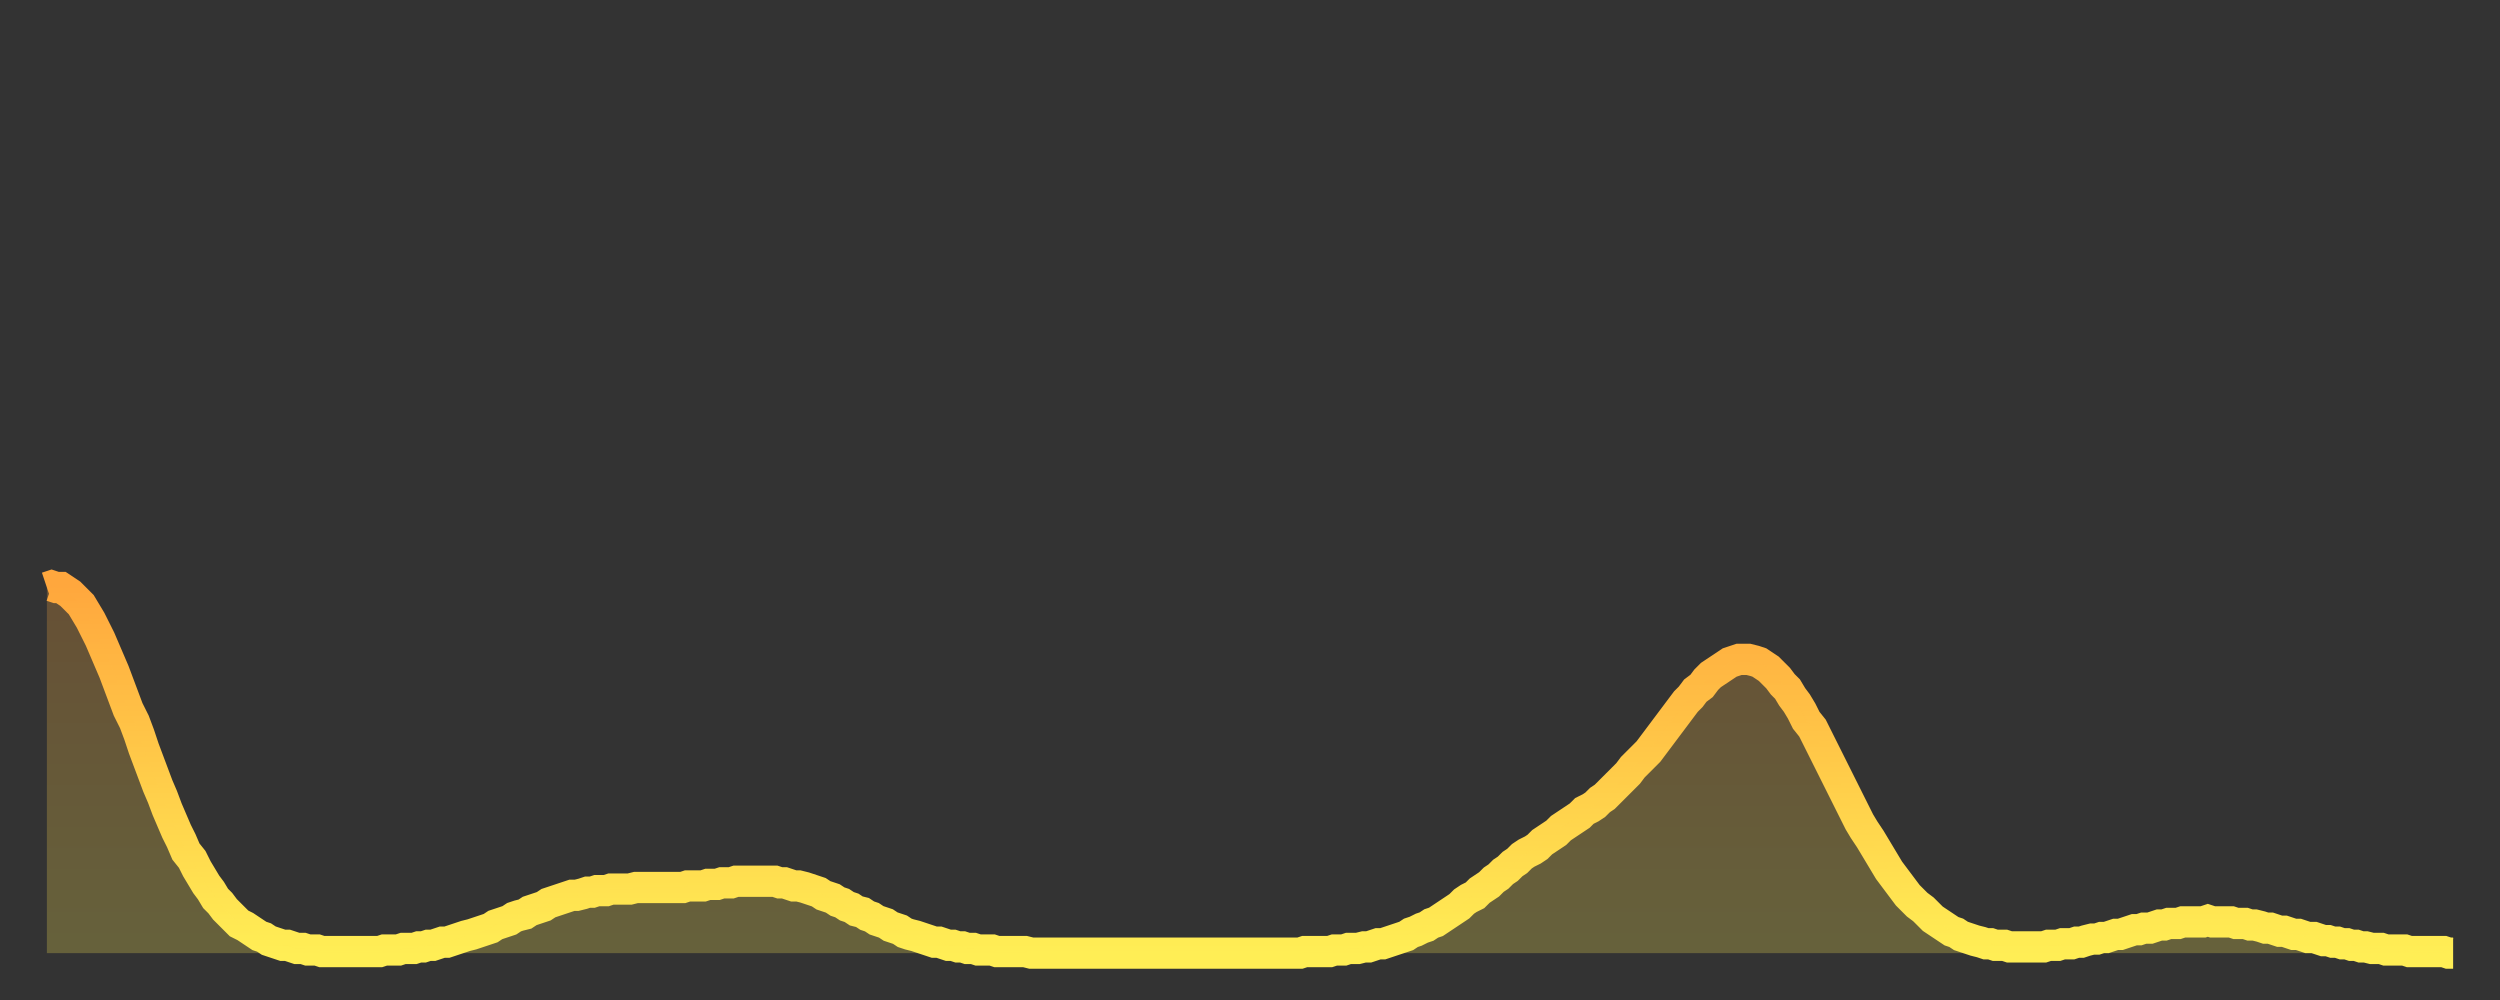 <?xml version="1.0" encoding="utf-8" ?>
<svg baseProfile="full" height="64" version="1.1" width="160" xmlns="http://www.w3.org/2000/svg" xmlns:ev="http://www.w3.org/2001/xml-events" xmlns:xlink="http://www.w3.org/1999/xlink"><rect width="100%" height="100%" fill="#333333" stroke="none"/><defs><linearGradient id="id912562" x1="0" x2="0" y1="0" y2="1"><stop offset="0%" stop-color="#ffa73d" /><stop offset="50%" stop-color="#ffcb49" /><stop offset="100%" stop-color="#ffee55" /></linearGradient></defs><g transform="translate(3,3)"><g><path d="M 0.0 34.6 0.3 34.5 0.6 34.6 0.9 34.6 1.2 34.8 1.5 35.0 1.9 35.4 2.2 35.7 2.5 36.2 2.8 36.7 3.1 37.3 3.4 37.9 3.7 38.6 4.0 39.3 4.3 40.0 4.6 40.8 4.9 41.6 5.2 42.4 5.6 43.2 5.9 44.0 6.2 44.9 6.5 45.7 6.8 46.5 7.1 47.3 7.4 48.0 7.7 48.8 8.0 49.5 8.3 50.2 8.6 50.8 8.9 51.5 9.3 52.0 9.6 52.6 9.9 53.1 10.2 53.6 10.5 54.0 10.8 54.5 11.1 54.8 11.4 55.2 11.7 55.5 12.0 55.8 12.3 56.1 12.7 56.3 13.0 56.5 13.3 56.7 13.6 56.9 13.9 57.0 14.2 57.2 14.5 57.3 14.8 57.4 15.1 57.5 15.4 57.5 15.7 57.6 16.0 57.7 16.4 57.7 16.7 57.8 17.0 57.8 17.3 57.8 17.6 57.9 17.9 57.9 18.2 57.9 18.5 57.9 18.8 57.9 19.1 57.9 19.4 57.9 19.8 57.9 20.1 57.9 20.4 57.9 20.7 57.9 21.0 57.9 21.3 57.9 21.6 57.8 21.9 57.8 22.2 57.8 22.5 57.8 22.8 57.7 23.1 57.7 23.5 57.7 23.8 57.6 24.1 57.6 24.4 57.5 24.7 57.5 25.0 57.4 25.3 57.3 25.6 57.3 25.9 57.2 26.2 57.1 26.5 57.0 26.8 56.9 27.2 56.8 27.5 56.7 27.8 56.6 28.1 56.5 28.4 56.4 28.7 56.2 29.0 56.1 29.3 56.0 29.6 55.9 29.9 55.7 30.2 55.6 30.6 55.5 30.9 55.3 31.2 55.2 31.5 55.1 31.8 55.0 32.1 54.8 32.4 54.7 32.7 54.6 33.0 54.5 33.3 54.4 33.6 54.3 33.9 54.3 34.3 54.2 34.6 54.1 34.9 54.1 35.2 54.0 35.5 54.0 35.8 54.0 36.1 53.9 36.4 53.9 36.7 53.9 37.0 53.9 37.3 53.9 37.7 53.8 38.0 53.8 38.3 53.8 38.6 53.8 38.9 53.8 39.2 53.8 39.5 53.8 39.8 53.8 40.1 53.8 40.4 53.8 40.7 53.8 41.0 53.7 41.4 53.7 41.7 53.7 42.0 53.7 42.3 53.6 42.6 53.6 42.9 53.6 43.2 53.5 43.5 53.5 43.8 53.5 44.1 53.4 44.4 53.4 44.7 53.4 45.1 53.4 45.4 53.4 45.7 53.4 46.0 53.4 46.3 53.4 46.6 53.4 46.9 53.5 47.2 53.5 47.5 53.6 47.8 53.7 48.1 53.7 48.5 53.8 48.8 53.9 49.1 54.0 49.4 54.1 49.7 54.3 50.0 54.4 50.3 54.5 50.6 54.7 50.9 54.8 51.2 55.0 51.5 55.1 51.8 55.3 52.2 55.4 52.5 55.6 52.8 55.7 53.1 55.9 53.4 56.0 53.7 56.1 54.0 56.3 54.3 56.4 54.6 56.5 54.9 56.7 55.2 56.8 55.6 56.9 55.9 57.0 56.2 57.1 56.5 57.2 56.8 57.3 57.1 57.3 57.4 57.4 57.7 57.5 58.0 57.5 58.3 57.6 58.6 57.6 58.9 57.7 59.3 57.7 59.6 57.8 59.9 57.8 60.2 57.8 60.5 57.8 60.8 57.9 61.1 57.9 61.4 57.9 61.7 57.9 62.0 57.9 62.3 57.9 62.6 57.9 63.0 58.0 63.3 58.0 63.6 58.0 63.9 58.0 64.2 58.0 64.5 58.0 64.8 58.0 65.1 58.0 65.4 58.0 65.7 58.0 66.0 58.0 66.4 58.0 66.7 58.0 67.0 58.0 67.3 58.0 67.6 58.0 67.9 58.0 68.2 58.0 68.5 58.0 68.8 58.0 69.1 58.0 69.4 58.0 69.7 58.0 70.1 58.0 70.4 58.0 70.7 58.0 71.0 58.0 71.3 58.0 71.6 58.0 71.9 58.0 72.2 58.0 72.5 58.0 72.8 58.0 73.1 58.0 73.5 58.0 73.8 58.0 74.1 58.0 74.4 58.0 74.7 58.0 75.0 58.0 75.3 58.0 75.6 58.0 75.9 58.0 76.2 58.0 76.5 58.0 76.8 58.0 77.2 58.0 77.5 58.0 77.8 58.0 78.1 58.0 78.4 58.0 78.7 58.0 79.0 58.0 79.3 58.0 79.6 58.0 79.9 58.0 80.2 58.0 80.5 57.9 80.9 57.9 81.2 57.9 81.5 57.9 81.8 57.9 82.1 57.9 82.4 57.8 82.7 57.8 83.0 57.8 83.3 57.7 83.6 57.7 83.9 57.7 84.3 57.6 84.6 57.6 84.9 57.5 85.2 57.4 85.5 57.4 85.8 57.3 86.1 57.2 86.4 57.1 86.7 57.0 87.0 56.9 87.3 56.7 87.6 56.6 88.0 56.4 88.3 56.3 88.6 56.1 88.9 56.0 89.2 55.8 89.5 55.6 89.8 55.4 90.1 55.2 90.4 55.0 90.7 54.7 91.0 54.5 91.4 54.3 91.7 54.0 92.0 53.8 92.3 53.6 92.6 53.3 92.9 53.1 93.2 52.8 93.5 52.6 93.8 52.3 94.1 52.1 94.4 51.8 94.7 51.6 95.1 51.4 95.4 51.2 95.7 50.9 96.0 50.7 96.3 50.5 96.6 50.3 96.9 50.0 97.2 49.8 97.5 49.6 97.8 49.4 98.1 49.2 98.4 48.9 98.8 48.7 99.1 48.5 99.4 48.2 99.7 48.0 100.0 47.7 100.3 47.4 100.6 47.1 100.9 46.8 101.2 46.5 101.5 46.1 101.8 45.8 102.2 45.4 102.5 45.1 102.8 44.7 103.1 44.3 103.4 43.9 103.7 43.5 104.0 43.1 104.3 42.7 104.6 42.3 104.9 41.9 105.2 41.6 105.5 41.2 105.9 40.9 106.2 40.5 106.5 40.2 106.8 40.0 107.1 39.8 107.4 39.6 107.7 39.4 108.0 39.3 108.3 39.2 108.6 39.2 108.9 39.2 109.3 39.3 109.6 39.4 109.9 39.6 110.2 39.8 110.5 40.1 110.8 40.4 111.1 40.8 111.4 41.1 111.7 41.6 112.0 42.0 112.3 42.5 112.6 43.1 113.0 43.6 113.3 44.2 113.6 44.8 113.9 45.4 114.2 46.0 114.5 46.6 114.8 47.2 115.1 47.8 115.4 48.4 115.7 49.0 116.0 49.6 116.3 50.1 116.7 50.7 117.0 51.2 117.3 51.7 117.6 52.2 117.9 52.7 118.2 53.1 118.5 53.5 118.8 53.9 119.1 54.3 119.4 54.6 119.7 54.9 120.1 55.2 120.4 55.5 120.7 55.8 121.0 56.0 121.3 56.2 121.6 56.4 121.9 56.6 122.2 56.7 122.5 56.9 122.8 57.0 123.1 57.1 123.4 57.2 123.8 57.3 124.1 57.4 124.4 57.4 124.7 57.5 125.0 57.5 125.3 57.5 125.6 57.6 125.9 57.6 126.2 57.6 126.5 57.6 126.8 57.6 127.2 57.6 127.5 57.6 127.8 57.6 128.1 57.5 128.4 57.5 128.7 57.5 129.0 57.4 129.3 57.4 129.6 57.4 129.9 57.3 130.2 57.3 130.5 57.2 130.9 57.1 131.2 57.1 131.5 57.0 131.8 57.0 132.1 56.9 132.4 56.8 132.7 56.8 133.0 56.7 133.3 56.6 133.6 56.5 133.9 56.5 134.2 56.4 134.6 56.4 134.9 56.3 135.2 56.2 135.5 56.2 135.8 56.1 136.1 56.1 136.4 56.1 136.7 56.0 137.0 56.0 137.3 56.0 137.6 56.0 138.0 56.0 138.3 55.9 138.6 56.0 138.9 56.0 139.2 56.0 139.5 56.0 139.8 56.0 140.1 56.1 140.4 56.1 140.7 56.1 141.0 56.2 141.3 56.2 141.7 56.3 142.0 56.4 142.3 56.4 142.6 56.5 142.9 56.6 143.2 56.6 143.5 56.7 143.8 56.8 144.1 56.8 144.4 56.9 144.7 57.0 145.1 57.0 145.4 57.1 145.7 57.2 146.0 57.2 146.3 57.3 146.6 57.3 146.9 57.4 147.2 57.4 147.5 57.5 147.8 57.5 148.1 57.6 148.4 57.6 148.8 57.7 149.1 57.7 149.4 57.7 149.7 57.8 150.0 57.8 150.3 57.8 150.6 57.8 150.9 57.8 151.2 57.9 151.5 57.9 151.8 57.9 152.1 57.9 152.5 57.9 152.8 57.9 153.1 57.9 153.4 57.9 153.7 58.0 154.0 58.0" fill="none" id="graph-curve" opacity="1" stroke="url(#id912562)" stroke-width="2" /><path d="M 0 58 L 0.0 34.6 0.3 34.5 0.6 34.6 0.9 34.6 1.2 34.8 1.5 35.0 1.9 35.4 2.2 35.7 2.5 36.2 2.8 36.7 3.1 37.3 3.4 37.9 3.7 38.6 4.0 39.3 4.3 40.0 4.6 40.8 4.9 41.6 5.2 42.4 5.6 43.2 5.9 44.0 6.2 44.9 6.5 45.7 6.8 46.5 7.1 47.3 7.4 48.0 7.7 48.8 8.0 49.5 8.3 50.2 8.6 50.8 8.9 51.5 9.3 52.0 9.6 52.6 9.9 53.1 10.2 53.6 10.5 54.0 10.8 54.5 11.1 54.8 11.4 55.2 11.7 55.5 12.0 55.8 12.3 56.1 12.7 56.3 13.0 56.5 13.3 56.7 13.6 56.9 13.9 57.0 14.2 57.2 14.5 57.3 14.8 57.4 15.1 57.5 15.4 57.5 15.7 57.6 16.0 57.7 16.4 57.7 16.7 57.8 17.0 57.8 17.3 57.8 17.6 57.9 17.9 57.9 18.2 57.9 18.5 57.9 18.8 57.9 19.1 57.9 19.4 57.9 19.8 57.9 20.1 57.9 20.4 57.9 20.7 57.9 21.0 57.9 21.3 57.9 21.6 57.8 21.9 57.8 22.2 57.8 22.5 57.8 22.8 57.7 23.1 57.7 23.5 57.7 23.8 57.6 24.1 57.6 24.4 57.5 24.7 57.5 25.0 57.4 25.3 57.3 25.6 57.3 25.9 57.2 26.2 57.1 26.5 57.0 26.8 56.9 27.2 56.8 27.5 56.7 27.8 56.6 28.1 56.5 28.4 56.4 28.7 56.2 29.0 56.1 29.3 56.0 29.6 55.9 29.9 55.7 30.2 55.6 30.6 55.5 30.9 55.3 31.2 55.2 31.5 55.1 31.8 55.0 32.1 54.8 32.4 54.7 32.7 54.6 33.0 54.5 33.3 54.4 33.6 54.3 33.9 54.3 34.3 54.2 34.6 54.1 34.9 54.1 35.2 54.0 35.5 54.0 35.8 54.0 36.1 53.9 36.4 53.9 36.7 53.9 37.0 53.9 37.3 53.9 37.7 53.8 38.0 53.8 38.3 53.8 38.6 53.8 38.9 53.8 39.2 53.8 39.5 53.8 39.8 53.8 40.1 53.8 40.4 53.8 40.7 53.8 41.0 53.7 41.4 53.7 41.7 53.7 42.0 53.7 42.3 53.6 42.6 53.6 42.9 53.6 43.2 53.5 43.5 53.5 43.8 53.5 44.1 53.4 44.4 53.4 44.7 53.4 45.1 53.4 45.4 53.4 45.7 53.4 46.0 53.4 46.3 53.4 46.6 53.4 46.9 53.5 47.2 53.5 47.5 53.6 47.8 53.7 48.1 53.7 48.5 53.8 48.8 53.9 49.1 54.0 49.4 54.1 49.7 54.3 50.0 54.4 50.3 54.5 50.6 54.7 50.9 54.8 51.2 55.0 51.5 55.1 51.8 55.3 52.2 55.4 52.5 55.6 52.8 55.7 53.1 55.9 53.4 56.0 53.7 56.1 54.0 56.3 54.3 56.4 54.6 56.5 54.9 56.7 55.2 56.8 55.6 56.9 55.9 57.0 56.2 57.1 56.5 57.2 56.8 57.3 57.1 57.3 57.4 57.4 57.7 57.5 58.0 57.5 58.3 57.6 58.6 57.6 58.9 57.7 59.3 57.7 59.6 57.8 59.9 57.8 60.2 57.8 60.5 57.8 60.8 57.9 61.1 57.9 61.4 57.9 61.7 57.9 62.0 57.9 62.3 57.9 62.6 57.9 63.0 58.0 63.3 58.0 63.6 58.0 63.9 58.0 64.2 58.0 64.5 58.0 64.8 58.0 65.1 58.0 65.4 58.0 65.7 58.0 66.0 58.0 66.4 58.0 66.7 58.0 67.0 58.0 67.3 58.0 67.6 58.0 67.9 58.0 68.2 58.0 68.5 58.0 68.8 58.0 69.1 58.0 69.4 58.0 69.7 58.0 70.1 58.0 70.4 58.0 70.7 58.0 71.0 58.0 71.3 58.0 71.6 58.0 71.9 58.0 72.2 58.0 72.5 58.0 72.8 58.0 73.1 58.0 73.5 58.0 73.8 58.0 74.1 58.0 74.4 58.0 74.7 58.0 75.0 58.0 75.3 58.0 75.6 58.0 75.9 58.0 76.2 58.0 76.5 58.0 76.8 58.0 77.2 58.0 77.5 58.0 77.8 58.0 78.1 58.0 78.4 58.0 78.7 58.0 79.0 58.0 79.3 58.0 79.6 58.0 79.9 58.0 80.2 58.0 80.5 57.9 80.9 57.9 81.2 57.9 81.5 57.9 81.8 57.9 82.1 57.9 82.4 57.8 82.7 57.8 83.0 57.8 83.3 57.7 83.6 57.7 83.9 57.7 84.3 57.6 84.6 57.6 84.9 57.5 85.2 57.4 85.5 57.4 85.8 57.3 86.1 57.2 86.4 57.1 86.7 57.0 87.0 56.9 87.3 56.7 87.6 56.6 88.0 56.4 88.3 56.3 88.6 56.1 88.9 56.0 89.2 55.8 89.5 55.6 89.8 55.4 90.1 55.2 90.4 55.0 90.7 54.7 91.0 54.5 91.4 54.3 91.7 54.0 92.0 53.8 92.3 53.6 92.6 53.3 92.9 53.1 93.2 52.8 93.5 52.6 93.8 52.3 94.1 52.1 94.4 51.8 94.7 51.6 95.1 51.4 95.4 51.2 95.7 50.9 96.0 50.7 96.3 50.5 96.6 50.3 96.9 50.0 97.2 49.8 97.5 49.6 97.8 49.4 98.1 49.2 98.4 48.9 98.8 48.7 99.1 48.5 99.4 48.2 99.7 48.0 100.0 47.7 100.3 47.4 100.6 47.1 100.9 46.8 101.2 46.5 101.5 46.1 101.8 45.8 102.2 45.4 102.5 45.1 102.8 44.7 103.1 44.3 103.4 43.9 103.7 43.5 104.0 43.1 104.3 42.7 104.6 42.3 104.9 41.9 105.2 41.6 105.5 41.2 105.9 40.9 106.2 40.5 106.5 40.2 106.8 40.0 107.1 39.8 107.4 39.6 107.7 39.4 108.0 39.3 108.3 39.2 108.6 39.2 108.9 39.2 109.3 39.3 109.6 39.4 109.9 39.6 110.2 39.8 110.5 40.1 110.8 40.4 111.1 40.8 111.4 41.1 111.7 41.6 112.0 42.0 112.3 42.5 112.6 43.1 113.0 43.6 113.3 44.2 113.6 44.8 113.9 45.4 114.2 46.0 114.5 46.6 114.8 47.2 115.1 47.8 115.4 48.4 115.7 49.0 116.0 49.6 116.3 50.1 116.7 50.7 117.0 51.2 117.3 51.7 117.6 52.2 117.9 52.7 118.2 53.1 118.5 53.5 118.8 53.9 119.1 54.3 119.4 54.6 119.7 54.9 120.1 55.2 120.4 55.5 120.7 55.8 121.0 56.0 121.3 56.2 121.6 56.4 121.9 56.6 122.2 56.7 122.5 56.9 122.8 57.0 123.1 57.1 123.4 57.2 123.8 57.3 124.1 57.4 124.4 57.4 124.7 57.5 125.0 57.5 125.3 57.5 125.6 57.6 125.9 57.6 126.2 57.6 126.5 57.6 126.8 57.6 127.2 57.6 127.5 57.6 127.8 57.6 128.1 57.5 128.4 57.5 128.7 57.5 129.0 57.4 129.3 57.4 129.6 57.4 129.9 57.3 130.2 57.3 130.5 57.2 130.9 57.1 131.2 57.1 131.5 57.0 131.8 57.0 132.1 56.9 132.4 56.8 132.7 56.8 133.0 56.7 133.3 56.6 133.6 56.5 133.9 56.5 134.2 56.4 134.6 56.4 134.9 56.3 135.2 56.2 135.5 56.2 135.8 56.1 136.1 56.1 136.4 56.1 136.7 56.0 137.0 56.0 137.3 56.0 137.6 56.0 138.0 56.0 138.3 55.9 138.6 56.0 138.9 56.0 139.2 56.0 139.5 56.0 139.8 56.0 140.1 56.1 140.4 56.1 140.7 56.1 141.0 56.2 141.3 56.2 141.7 56.3 142.0 56.4 142.3 56.4 142.6 56.5 142.9 56.6 143.2 56.6 143.5 56.7 143.8 56.8 144.1 56.8 144.4 56.9 144.7 57.0 145.1 57.0 145.4 57.1 145.7 57.2 146.0 57.2 146.3 57.3 146.6 57.3 146.9 57.4 147.2 57.4 147.5 57.5 147.8 57.5 148.1 57.6 148.4 57.6 148.8 57.7 149.1 57.7 149.4 57.7 149.7 57.8 150.0 57.8 150.3 57.8 150.6 57.8 150.9 57.8 151.2 57.9 151.5 57.9 151.8 57.9 152.1 57.9 152.5 57.9 152.8 57.9 153.1 57.9 153.4 57.9 153.7 58.0 154.0 58.0 154 58" fill="url(#id912562)" fill-opacity=".25" id="graph-shadow" /></g></g></svg>